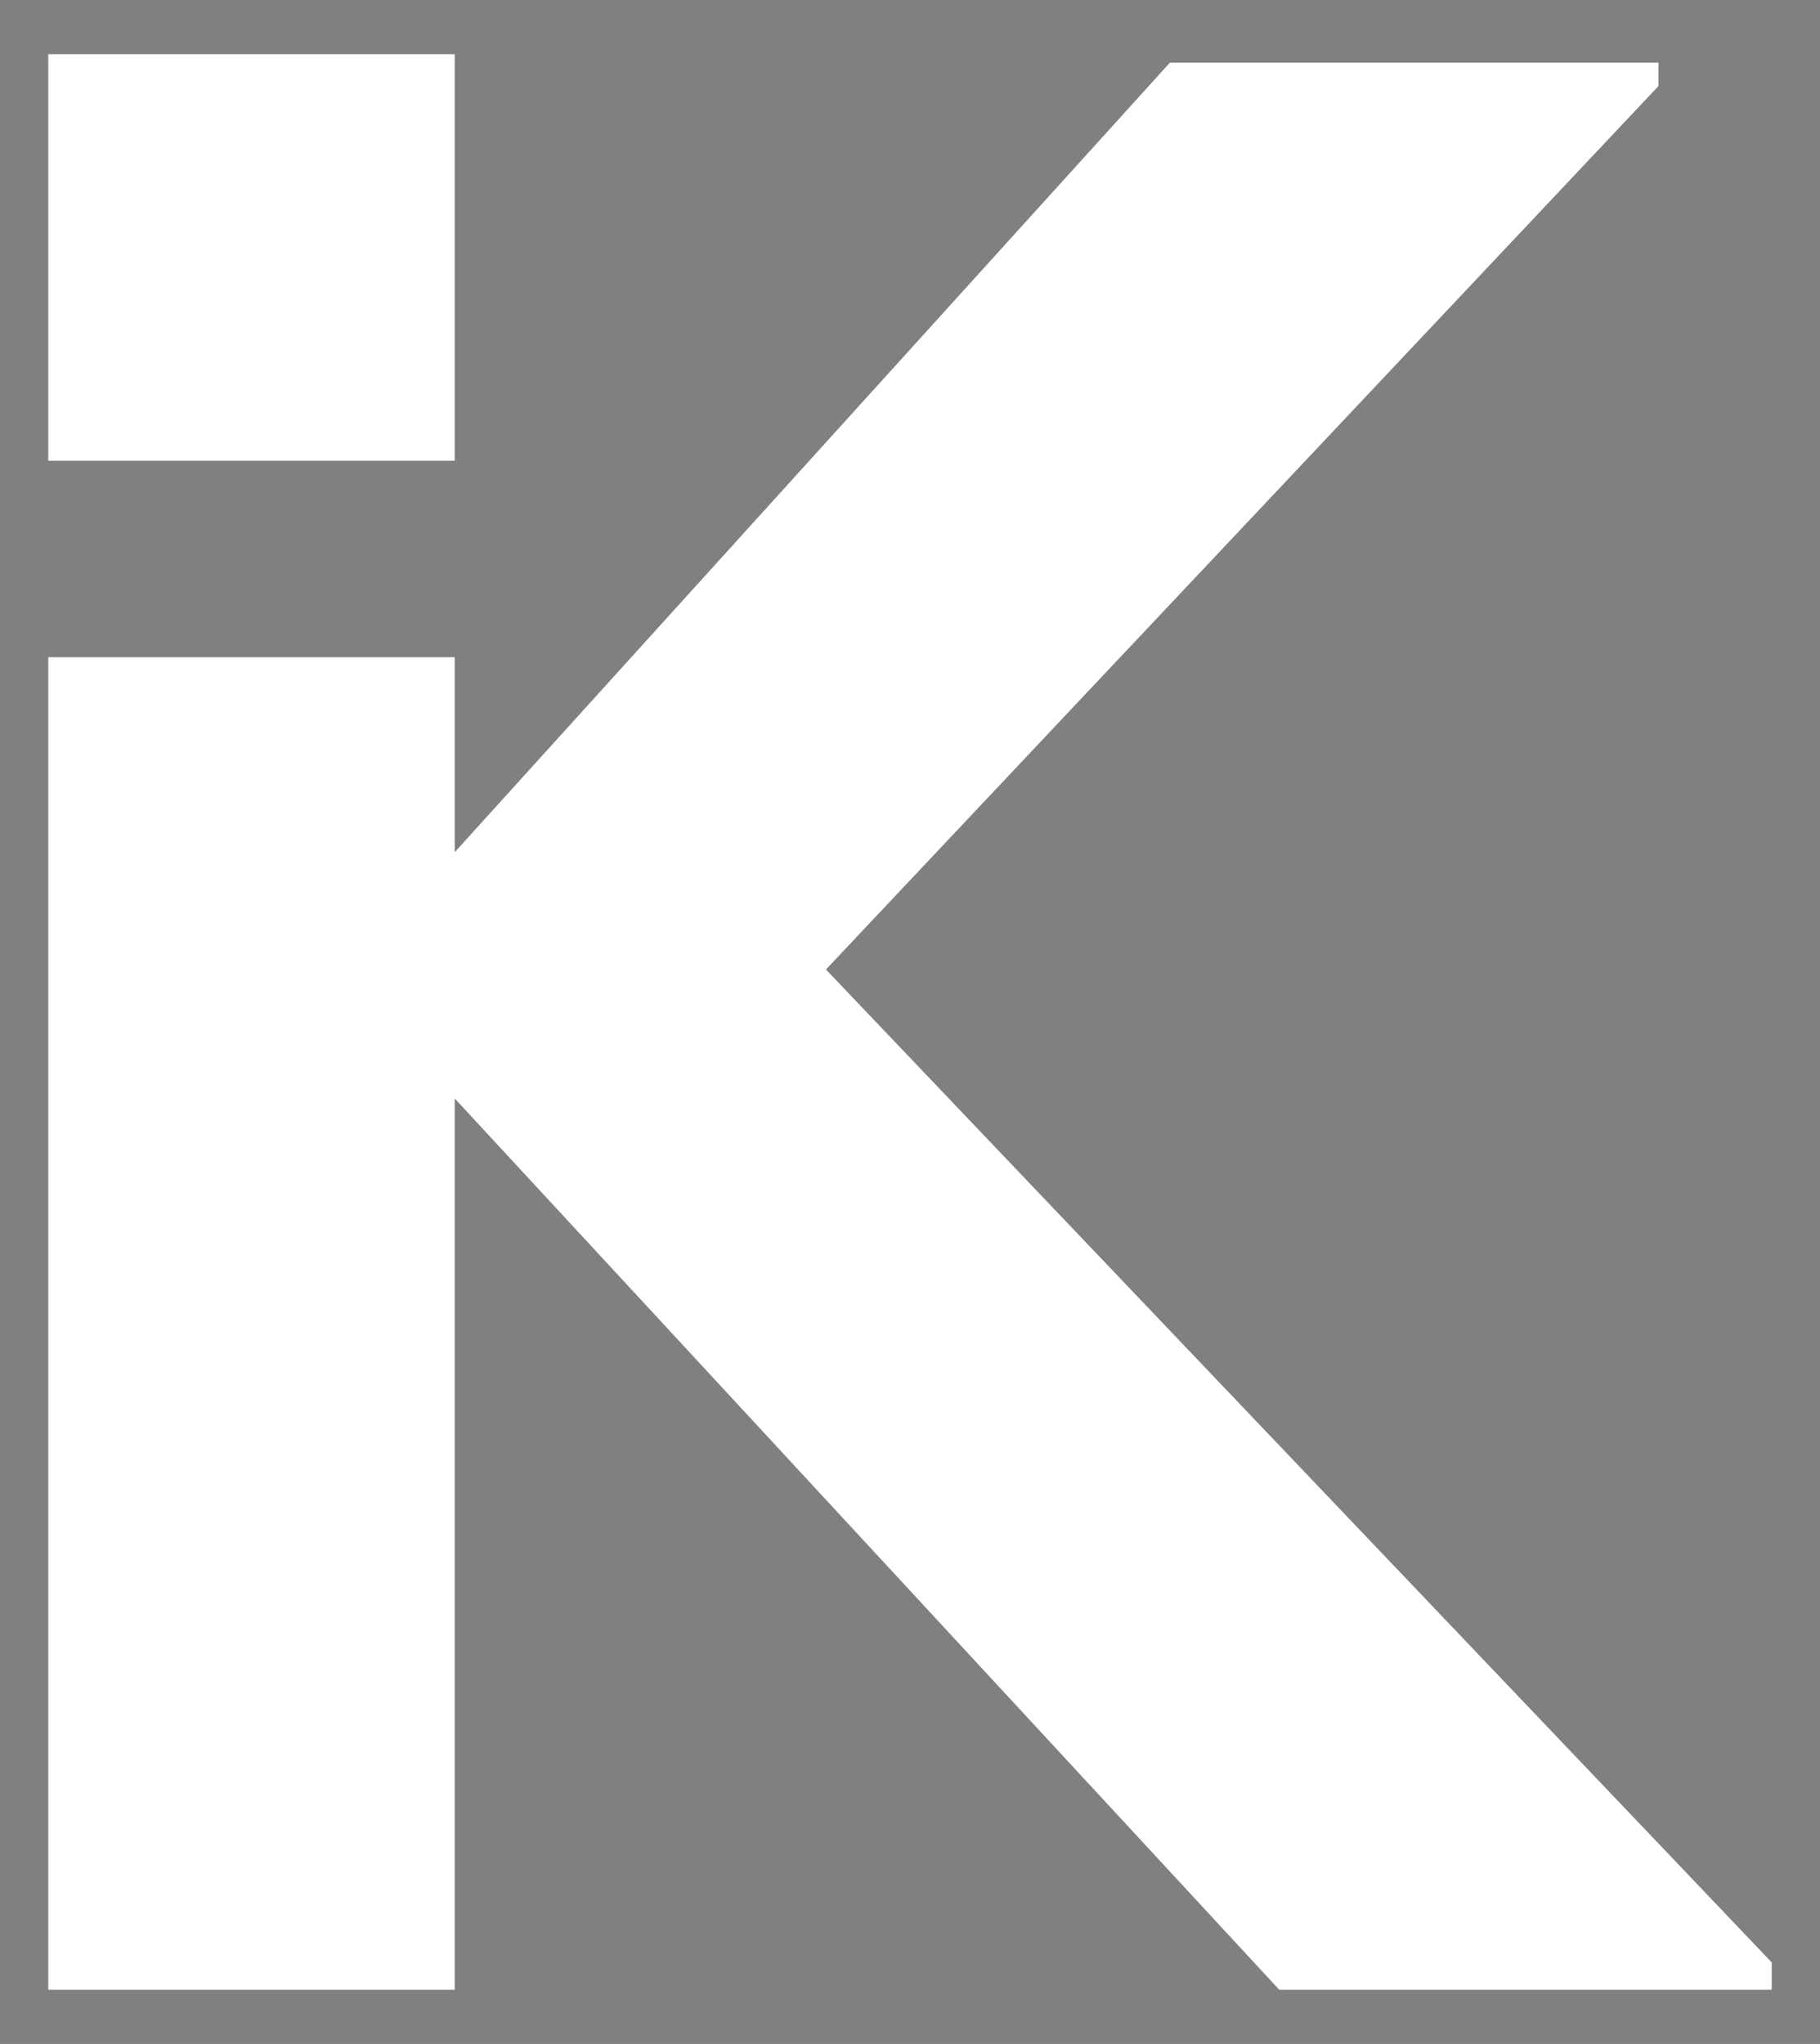 <?xml version="1.0" encoding="utf-8"?>
<!-- Generator: Adobe Illustrator 24.2.0, SVG Export Plug-In . SVG Version: 6.00 Build 0)  -->
<svg version="1.1" id="Capa_1" xmlns="http://www.w3.org/2000/svg" xmlns:xlink="http://www.w3.org/1999/xlink" x="0px" y="0px"
	 viewBox="0 0 248.03 278.48" style="enable-background:new 0 0 248.03 278.48;" xml:space="preserve">
<rect x="0" y="0" width="248.03" height="278.48" fill="#808080" stroke="none"/>
<style type="text/css">
	.st0{fill:#FFFFFF;}
</style>
<path d="M1962.14,76.45v26.57l97.46-107.59h66.58v3.19L2012.74,119l128.89,135.28v3.73h-67.11l-112.38-121.44v121.44h-55.39V76.45
	H1962.14z"/>
<rect x="1906.75" y="-5.71" width="55.39" height="55.39"/>
<path d="M1828.36,298.85v56.84l23.35-27.85h20.54v0.99l-28.28,31.66l32.22,35.46v1.26h-20.68l-27.15-31.37v31.37h-17.17v-98.35
	H1828.36z"/>
<path d="M1901.7,327.84v36.3c0,10.55,5.77,18.57,16.75,18.57c10.55,0,17.72-8.86,17.72-19.42v-35.45h17.03v69.51h-15.33l-1.13-9.43
	c-7.17,7.03-13.78,10.41-23.5,10.41c-16.6,0-28.7-12.53-28.7-34.06v-36.43H1901.7z"/>
<path d="M1985.61,298.85v38.41c4.08-7.17,15.47-11.11,22.79-11.11c20.27,0,35.32,12.39,35.32,36.31c0,22.79-15.34,36.3-35.75,36.3
	c-8.44,0-17.03-2.81-22.36-11.11l-1.13,9.57h-16.04v-98.35H1985.61z M1986.74,362.45c0,12.52,9.28,20.41,20.12,20.41
	c10.98,0,19.7-8.31,19.7-20.41c0-12.52-8.72-20.27-19.7-20.27C1996.02,342.18,1986.74,350.35,1986.74,362.45z"/>
<path d="M2056.46,327.54v69.66h17.11v-69.66H2056.46z"/>
<path d="M2056.46,298.85v17.88h17.11v-17.88H2056.46z"/>
<path d="M2148.62,388.34c-8.02,7.87-16.46,10.96-26.73,10.96c-20.12,0-36.87-12.1-36.87-36.72c0-24.62,16.75-36.72,36.87-36.72
	c9.84,0,17.45,2.81,25.05,10.27l-10.84,11.4c-4.08-3.65-9.14-5.49-13.93-5.49c-11.54,0-19.98,8.44-19.98,20.54
	c0,13.23,9.01,20.27,19.71,20.27c5.49,0,10.98-1.56,15.19-5.77L2148.62,388.34z"/>
<path d="M2211.27,327.84h16.46v69.36h-16.18l-0.85-10.13c-3.94,8.16-14.77,12.1-22.51,12.24c-20.54,0.15-35.74-12.52-35.74-36.86
	c0-23.92,15.89-36.45,36.16-36.31c9.28,0,18.15,4.37,22.09,11.26L2211.27,327.84z M2169.62,362.45c0,13.22,9.14,21.1,20.54,21.1
	c27.02,0,27.02-42.07,0-42.07C2178.76,341.48,2169.62,349.22,2169.62,362.45z"/>
<path d="M1311.01,76.45v26.57l97.46-107.59h66.58v3.19L1361.61,119l128.89,135.28v3.73h-67.11l-112.38-121.44v121.44h-55.39V76.45
	H1311.01z"/>
<rect x="1255.62" y="-5.71" width="55.39" height="55.39"/>
<g>
	<path class="st0" d="M61.97,89.54v26.57L159.44,8.53h66.58v3.19L112.56,132.09l128.89,135.28v3.73h-67.11L61.97,149.66V271.1H6.58
		V89.54H61.97z"/>
	<rect x="6.58" y="7.38" class="st0" width="55.39" height="55.39"/>
</g>
<g>
	<path d="M769.45,77.02v26.57L866.91-3.99h66.58v3.19L820.04,119.57l128.89,135.28v3.73h-67.11L769.45,137.14v121.44h-55.39V77.02
		H769.45z"/>
	<rect x="714.05" y="-5.14" width="55.39" height="55.39"/>
</g>
<path d="M1177.23,298.85v56.84l23.35-27.85h20.54v0.99l-28.28,31.66l32.22,35.46v1.26h-20.68l-27.15-31.37v31.37h-17.17v-98.35
	H1177.23z"/>
<path d="M1250.57,327.84v36.3c0,10.55,5.77,18.57,16.75,18.57c10.55,0,17.72-8.86,17.72-19.42v-35.45h17.03v69.51h-15.33l-1.13-9.43
	c-7.17,7.03-13.78,10.41-23.5,10.41c-16.6,0-28.7-12.53-28.7-34.06v-36.43H1250.57z"/>
<path d="M1334.48,298.85v38.41c4.08-7.17,15.47-11.11,22.79-11.11c20.27,0,35.32,12.39,35.32,36.31c0,22.79-15.34,36.3-35.75,36.3
	c-8.44,0-17.03-2.81-22.36-11.11l-1.13,9.57h-16.04v-98.35H1334.48z M1335.6,362.45c0,12.52,9.28,20.41,20.12,20.41
	c10.98,0,19.7-8.31,19.7-20.41c0-12.52-8.72-20.27-19.7-20.27C1344.89,342.18,1335.6,350.35,1335.6,362.45z"/>
<path d="M1405.33,327.54v69.66h17.11v-69.66H1405.33z"/>
<path d="M1405.33,298.85v17.88h17.11v-17.88H1405.33z"/>
<path d="M1497.49,388.34c-8.02,7.87-16.46,10.96-26.73,10.96c-20.12,0-36.87-12.1-36.87-36.72c0-24.62,16.75-36.72,36.87-36.72
	c9.84,0,17.45,2.81,25.05,10.27l-10.84,11.4c-4.08-3.65-9.14-5.49-13.93-5.49c-11.54,0-19.98,8.44-19.98,20.54
	c0,13.23,9.01,20.27,19.71,20.27c5.49,0,10.98-1.56,15.19-5.77L1497.49,388.34z"/>
<path d="M1560.14,327.84h16.46v69.36h-16.18l-0.85-10.13c-3.94,8.16-14.77,12.1-22.51,12.24c-20.54,0.15-35.74-12.52-35.74-36.86
	c0-23.92,15.89-36.45,36.16-36.31c9.28,0,18.15,4.37,22.09,11.26L1560.14,327.84z M1518.49,362.45c0,13.22,9.14,21.1,20.54,21.1
	c27.02,0,27.02-42.07,0-42.07C1527.63,341.48,1518.49,349.22,1518.49,362.45z"/>
</svg>
